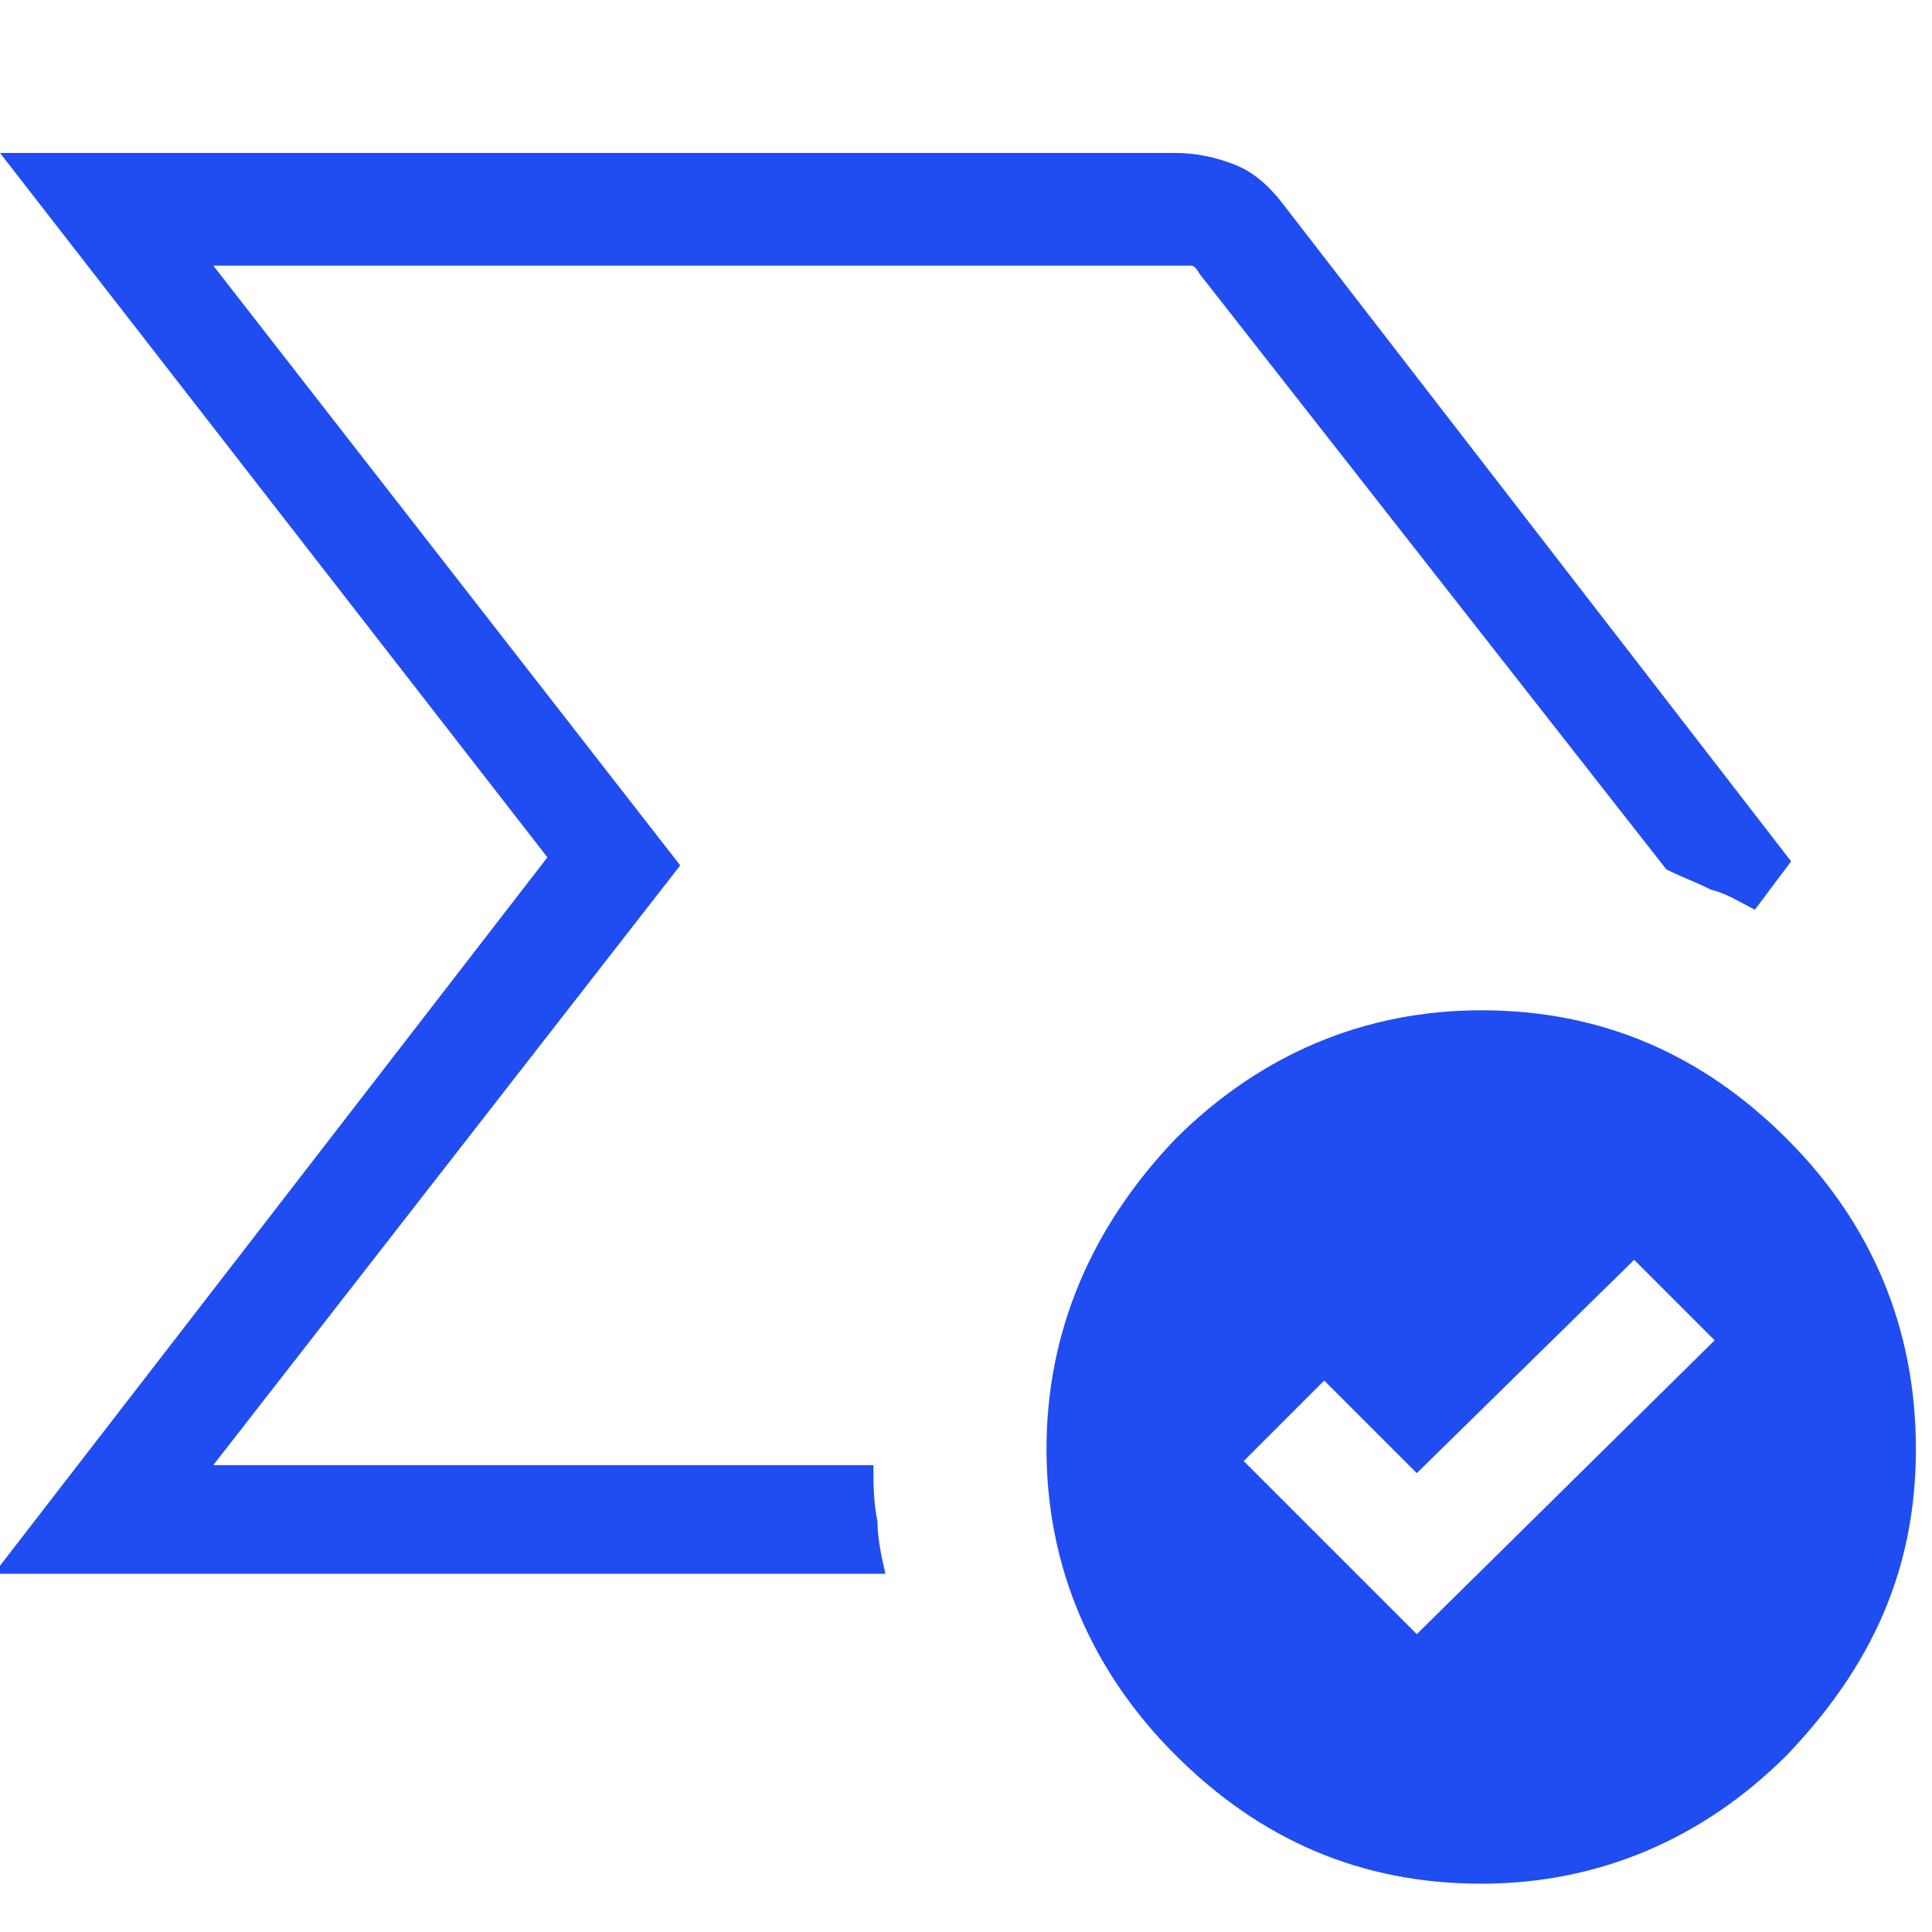 <?xml version="1.0" encoding="UTF-8"?>
<svg id="Capa_1" xmlns="http://www.w3.org/2000/svg" version="1.1" viewBox="0 0 48 48">
  <!-- Generator: Adobe Illustrator 29.1.0, SVG Export Plug-In . SVG Version: 2.1.0 Build 142)  -->
  <defs>
    <style>
      .st0 {
        fill: #204df1;
      }
    </style>
  </defs>
  <path class="st0" d="M0,38.9l13.6-17.6L0,3.8h29.2c.5,0,1,.1,1.5.3.5.2.9.6,1.2,1l12.6,16.3-.9,1.2c-.4-.2-.7-.4-1.1-.5-.4-.2-.7-.3-1.1-.5l-11.6-14.8c0,0-.1-.2-.2-.2,0,0-.2,0-.3,0H5.3l11.6,14.9-11.6,14.9h16.4c0,.5,0,.9.1,1.4,0,.4.1.9.2,1.3H0ZM35.2,40.6l7.4-7.3-2-2-5.4,5.3-2.3-2.3-2,2,4.2,4.2ZM36.8,46.8c-3,0-5.5-1.1-7.6-3.2-2.1-2.1-3.2-4.7-3.2-7.6s1.1-5.5,3.2-7.7c2.1-2.1,4.7-3.2,7.6-3.2,3,0,5.5,1.1,7.6,3.2,2.1,2.1,3.2,4.7,3.2,7.7s-1.1,5.4-3.2,7.6c-2.1,2.1-4.7,3.2-7.6,3.2Z"/>
</svg>